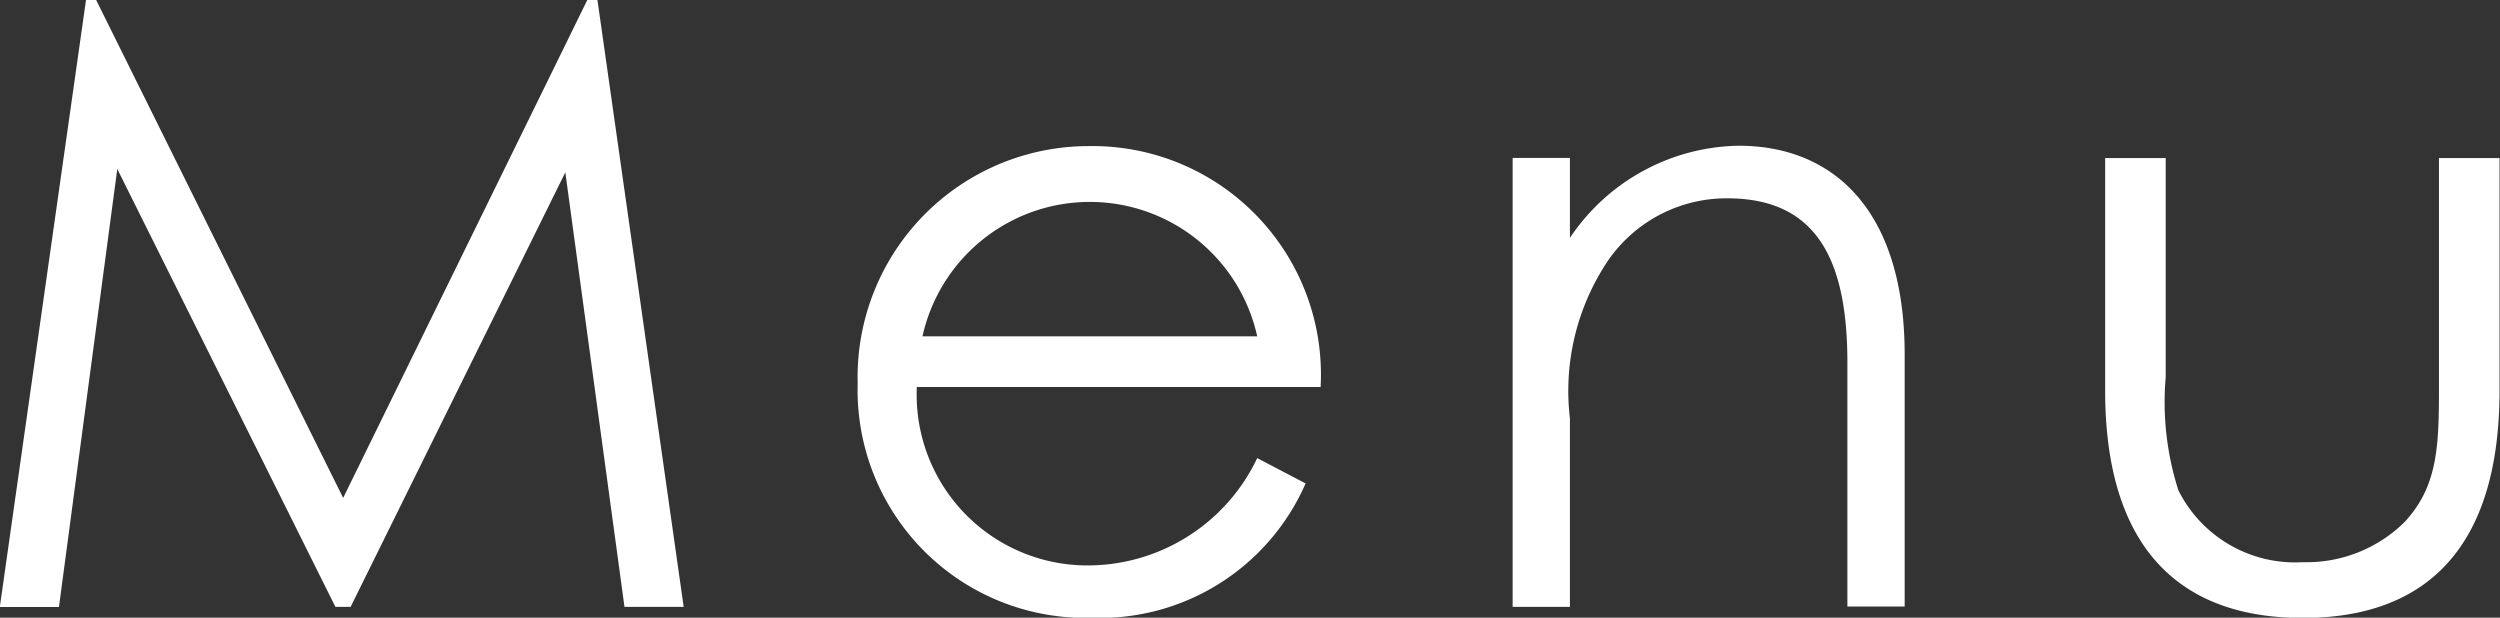 <svg id="txt_gnav.svg" xmlns="http://www.w3.org/2000/svg" width="53.248" height="13.156" viewBox="0 0 53.248 13.156">
  <rect x="0" y="0" width="53.248" height="13.156" fill="#333333" stroke="none"/>
  <defs>
    <style>
      .cls-1 {
        fill: #fff;
        fill-rule: evenodd;
      }
    </style>
  </defs>
  <path id="Menu" class="cls-1" d="M984.318,124.926l1.242-9.327,4.646,9.327h0.324l4.573-9.255,1.26,9.255h1.261L995.787,112h-0.216l-5.2,10.605L985.11,112h-0.216l-1.836,12.929h1.26Zm26.872-4.683a4.867,4.867,0,0,0-4.95-5.131,4.921,4.921,0,0,0-4.91,5.06,4.851,4.851,0,0,0,4.99,4.987,4.779,4.779,0,0,0,4.55-2.862l-1.03-.54a4,4,0,0,1-3.65,2.286,3.636,3.636,0,0,1-3.6-3.8h8.6Zm-8.48-1.079a3.651,3.651,0,0,1,7.13,0h-7.13Zm13.79-3.8h-1.22v9.562h1.22V120.91a4.972,4.972,0,0,1,.83-3.386,3.066,3.066,0,0,1,2.52-1.3c1.86,0,2.56,1.242,2.56,3.494v5.2h1.22v-5.367c0-3.007-1.46-4.447-3.54-4.447a4.409,4.409,0,0,0-3.59,1.963v-1.711Zm18.51,4.663c0,1.369.02,2.289-.74,3.1a2.974,2.974,0,0,1-2.16.847,2.779,2.779,0,0,1-2.65-1.531,6.173,6.173,0,0,1-.27-2.413v-4.663h-1.29v4.951c0,3.225,1.47,4.844,4.21,4.844s4.19-1.619,4.19-4.844v-4.951h-1.29v4.663Z" transform="translate(-983.062 -112)"/>
</svg>
